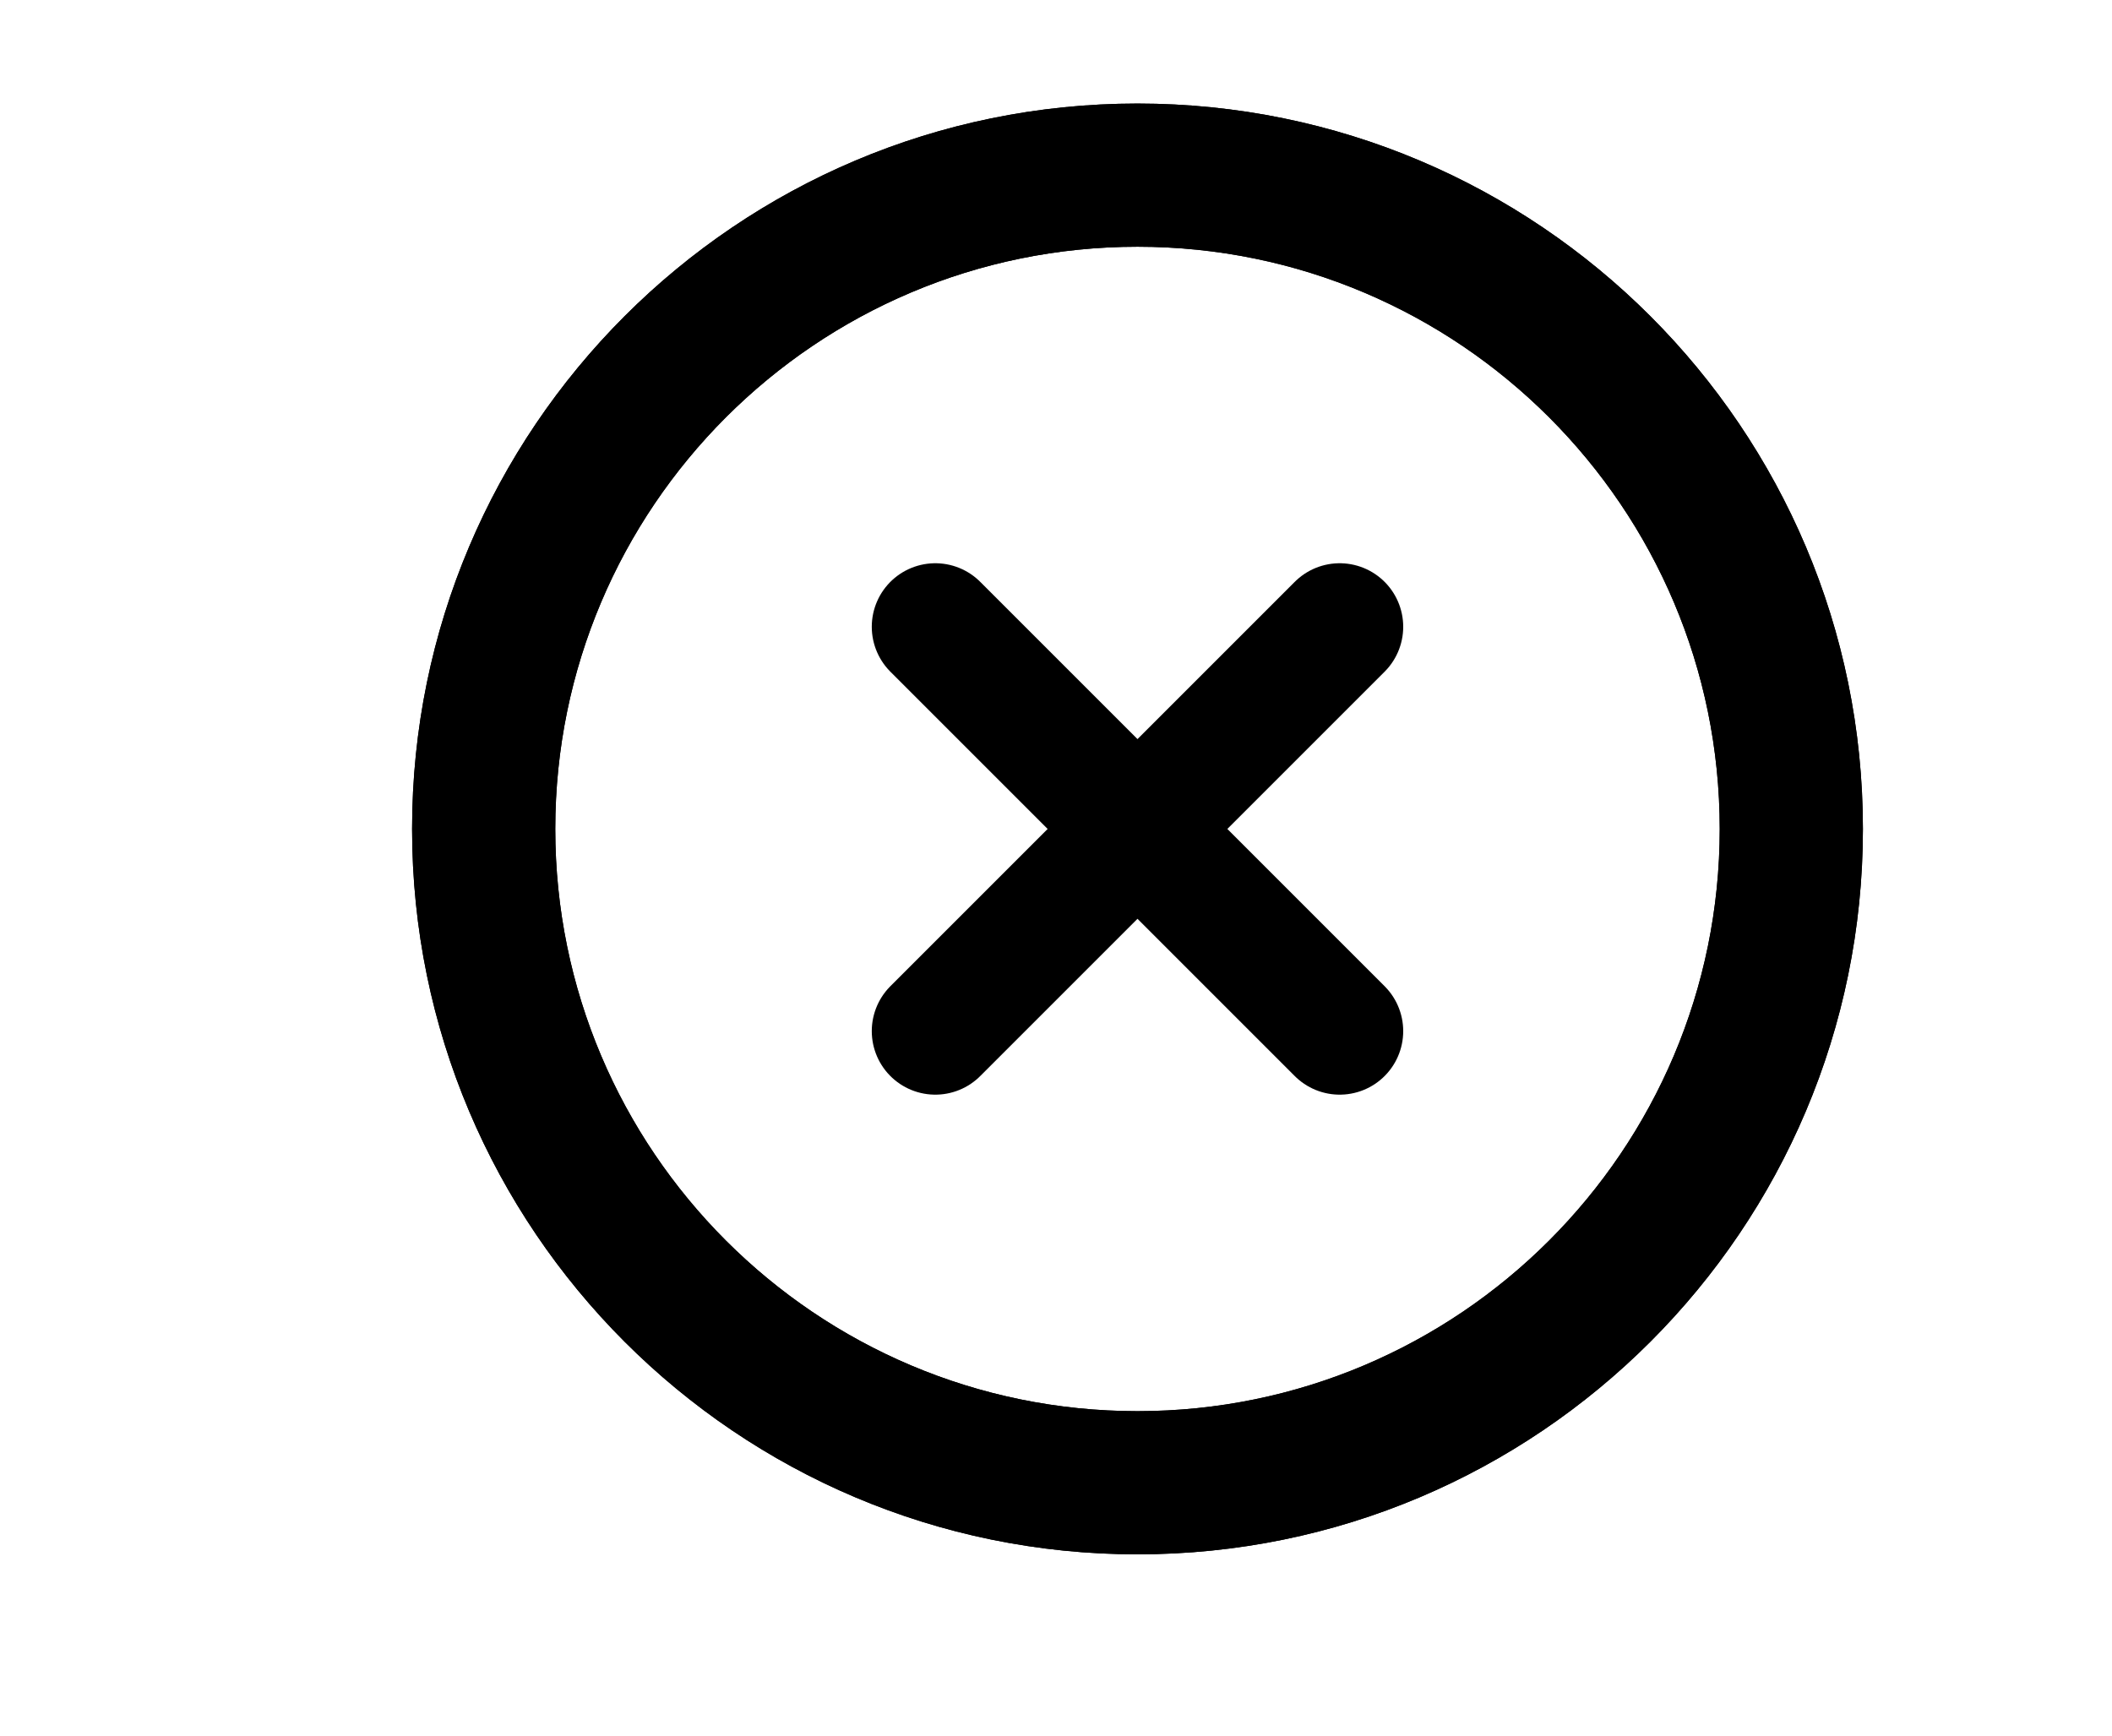 <?xml version="1.0" encoding="UTF-8" standalone="no"?>
<!DOCTYPE svg PUBLIC "-//W3C//DTD SVG 1.1//EN" "http://www.w3.org/Graphics/SVG/1.1/DTD/svg11.dtd">
<svg width="100%" height="100%" viewBox="0 0 118 97" version="1.1" xmlns="http://www.w3.org/2000/svg" xmlns:xlink="http://www.w3.org/1999/xlink" xml:space="preserve" xmlns:serif="http://www.serif.com/" style="fill-rule:evenodd;clip-rule:evenodd;stroke-linecap:round;stroke-linejoin:round;stroke-miterlimit:1.5;">
    <path d="M63.553,5.786c22.369,0 40.53,18.161 40.53,40.53c-0,22.369 -18.161,40.53 -40.53,40.53c-22.369,-0 -40.529,-18.161 -40.529,-40.53c-0,-22.369 18.16,-40.53 40.529,-40.53Zm0,8c-17.953,0 -32.529,14.576 -32.529,32.53c-0,17.954 14.576,32.53 32.529,32.53c17.954,-0 32.53,-14.576 32.53,-32.53c-0,-17.954 -14.576,-32.53 -32.53,-32.53Z"/>
    <path d="M63.553,5.786c22.369,0 40.53,18.161 40.53,40.53c-0,22.369 -18.161,40.53 -40.53,40.53c-22.369,-0 -40.529,-18.161 -40.529,-40.53c-0,-22.369 18.16,-40.53 40.529,-40.53Zm0,8c-17.953,0 -32.529,14.576 -32.529,32.53c-0,17.954 14.576,32.53 32.529,32.53c17.954,-0 32.53,-14.576 32.53,-32.53c-0,-17.954 -14.576,-32.53 -32.53,-32.53Z"/>
    <g>
        <path d="M52.257,57.612l22.592,-22.592" style="fill:none;stroke:#000;stroke-width:7.1px;"/>
        <path d="M52.257,35.02l22.592,22.592" style="fill:none;stroke:#000;stroke-width:7.1px;"/>
    </g>
</svg>
